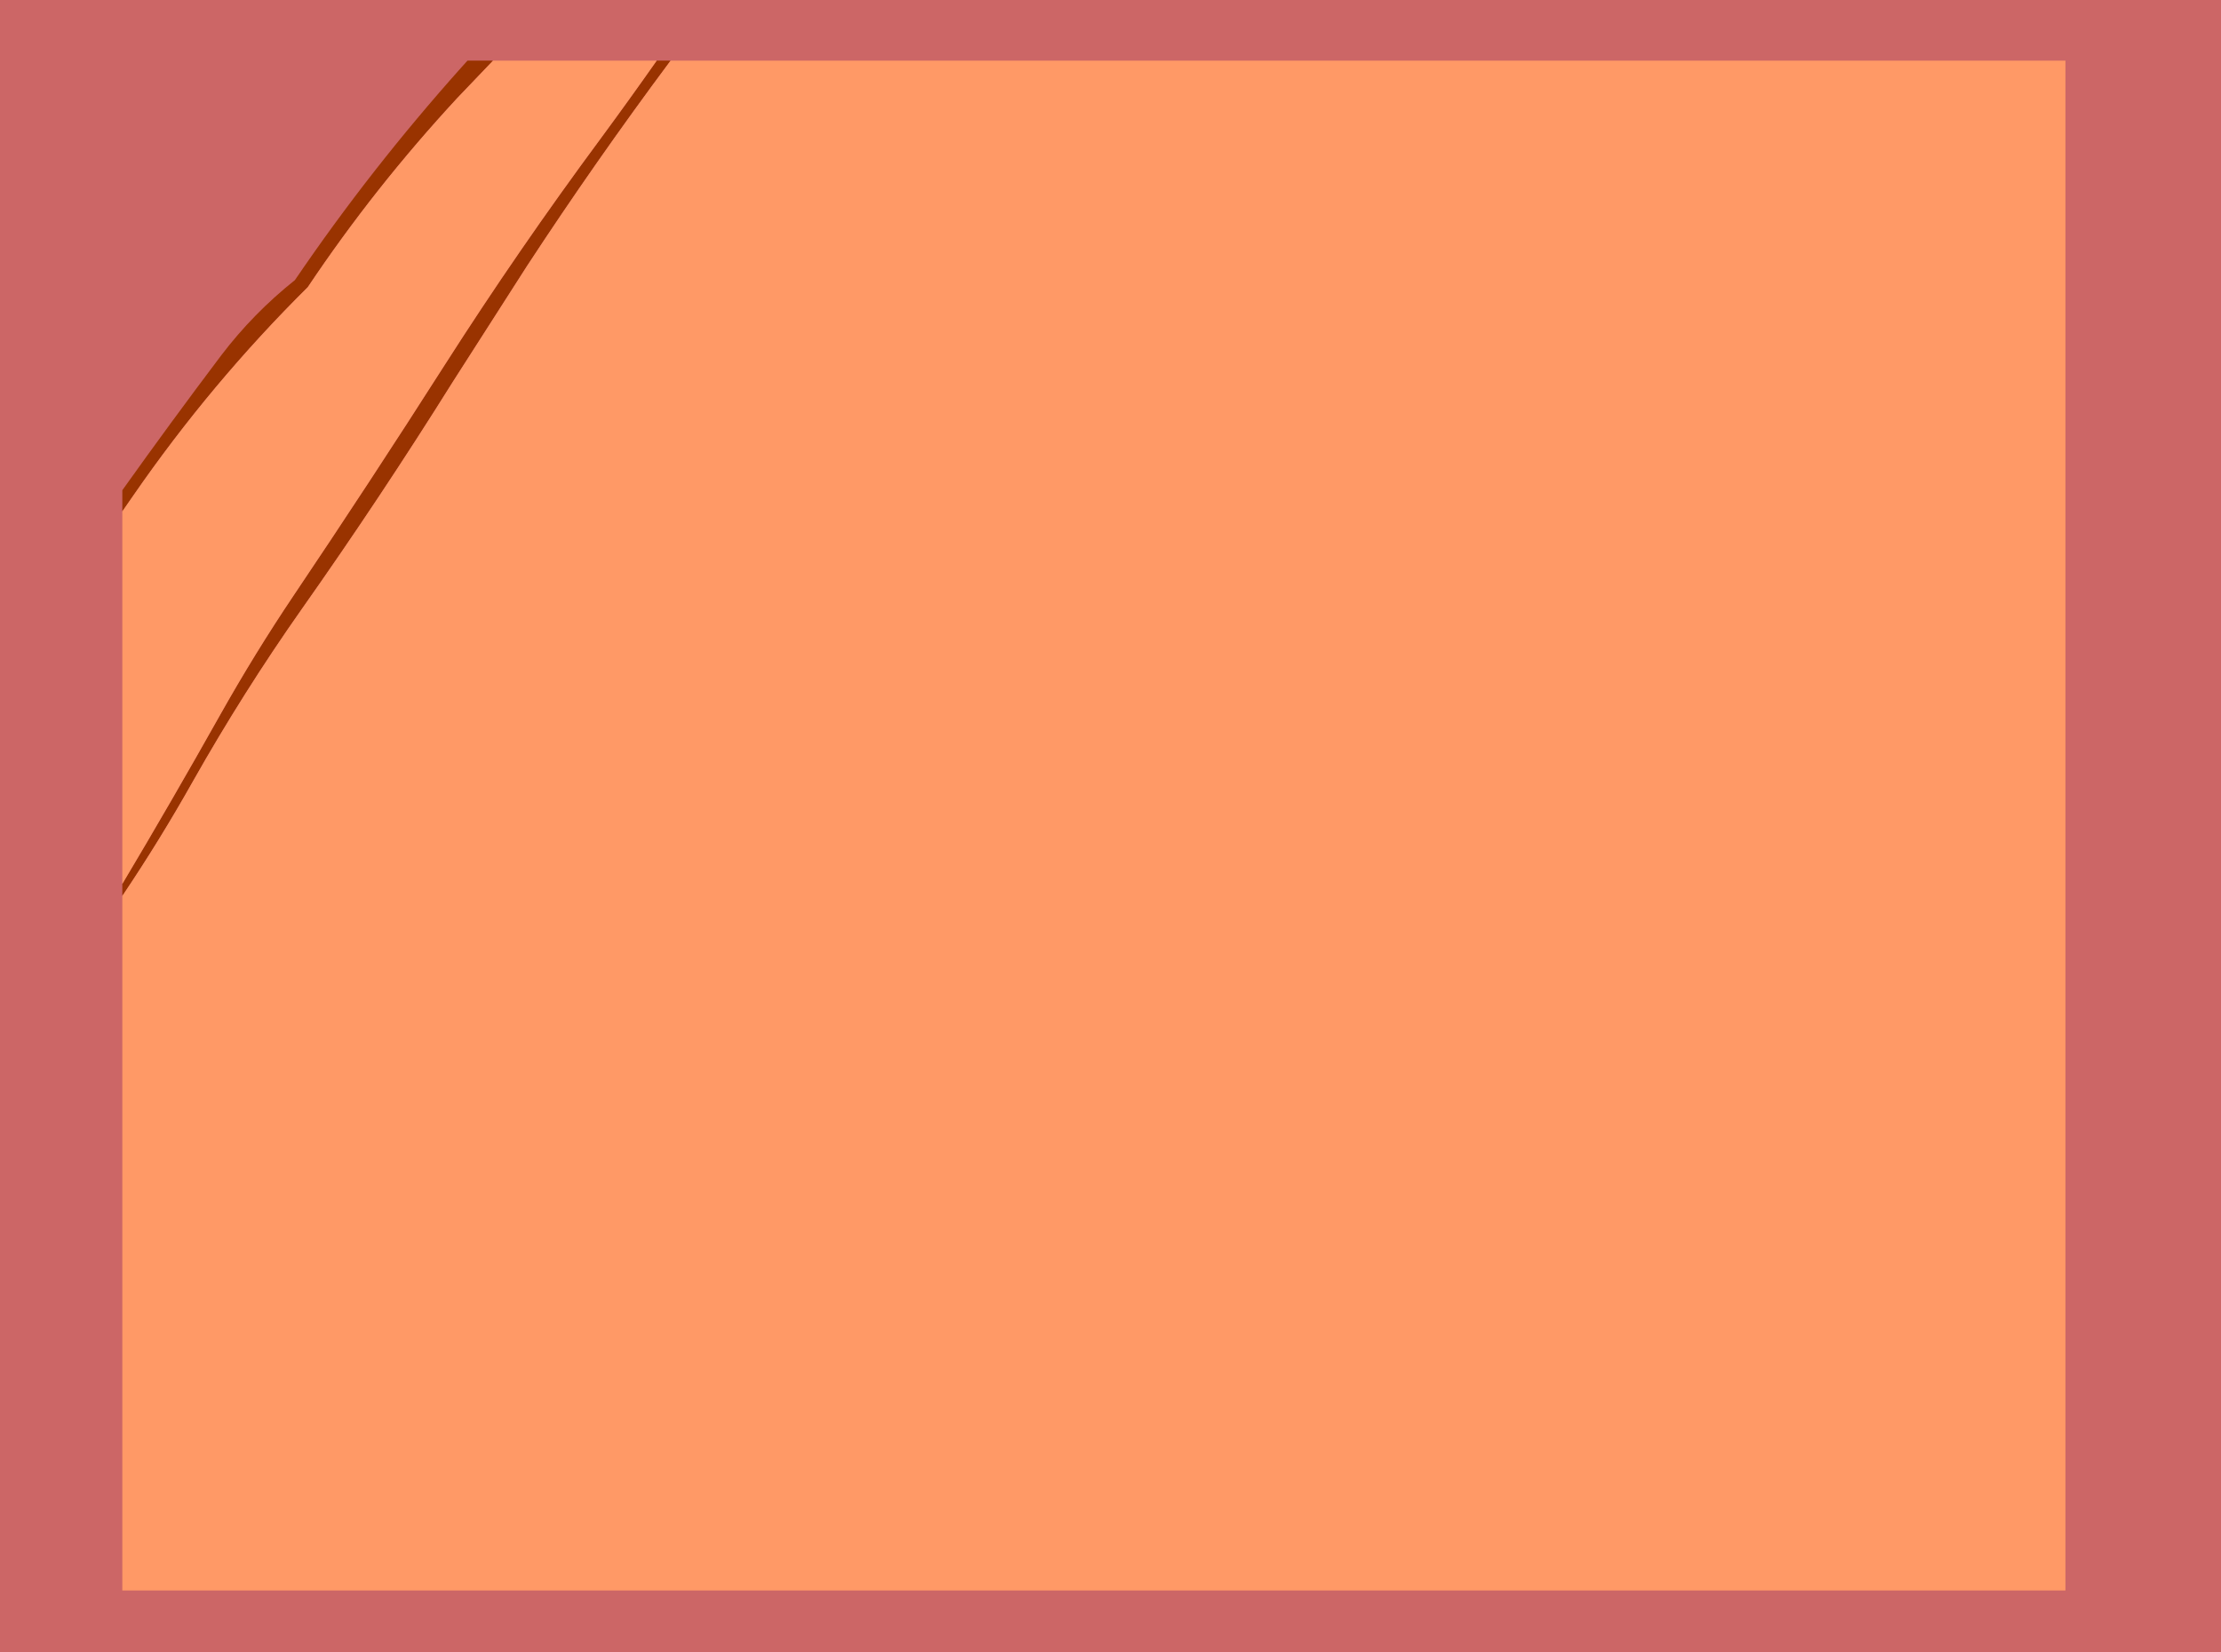 <?xml version="1.0" encoding="UTF-8" standalone="no"?>
<svg xmlns:xlink="http://www.w3.org/1999/xlink" height="397.85px" width="534.7px" xmlns="http://www.w3.org/2000/svg">
  <g transform="matrix(1.0, 0.0, 0.0, 1.0, 263.5, 196.4)">
    <path d="M271.2 -196.4 L271.2 201.45 -263.5 201.45 -263.5 -196.4 271.2 -196.4" fill="#cc6666" fill-rule="evenodd" stroke="none"/>
    <path d="M-234.05 -73.25 L-234.05 -78.35 Q-222.4 -94.7 -210.3 -110.75 -202.55 -120.95 -192.5 -128.95 -174.35 -155.65 -152.35 -180.25 L-150.95 -181.8 -144.8 -181.8 -153.4 -172.8 Q-173.35 -151.25 -189.4 -127.25 -212.7 -104.15 -231.45 -77.0 L-234.05 -73.25 M-105.4 -181.8 L-102.05 -181.8 Q-120.15 -157.5 -136.65 -132.3 L-154.45 -104.5 Q-171.9 -76.6 -190.9 -49.65 -204.9 -29.75 -217.05 -8.25 -225.0 5.9 -234.05 19.35 L-234.05 16.45 Q-222.05 -3.7 -210.45 -24.35 -202.15 -39.1 -192.95 -52.8 -174.35 -80.45 -156.45 -108.5 -138.65 -136.35 -118.85 -163.1 -112.0 -172.4 -105.4 -181.8" fill="#993300" fill-rule="evenodd" stroke="none"/>
    <path d="M-234.05 -73.25 L-231.45 -77.0 Q-212.7 -104.15 -189.4 -127.25 -173.35 -151.25 -153.4 -172.8 L-144.8 -181.8 -105.4 -181.8 Q-112.0 -172.4 -118.85 -163.1 -138.65 -136.35 -156.45 -108.5 -174.35 -80.45 -192.95 -52.8 -202.15 -39.1 -210.45 -24.35 -222.05 -3.7 -234.05 16.45 L-234.05 -73.25 M-102.05 -181.8 L233.75 -181.8 233.75 186.6 -234.05 186.6 -234.05 19.35 Q-225.0 5.9 -217.05 -8.25 -204.9 -29.75 -190.9 -49.65 -171.9 -76.6 -154.45 -104.5 L-136.65 -132.3 Q-120.15 -157.5 -102.05 -181.8" fill="#ff9966" fill-rule="evenodd" stroke="none"/>
  </g>
</svg>
